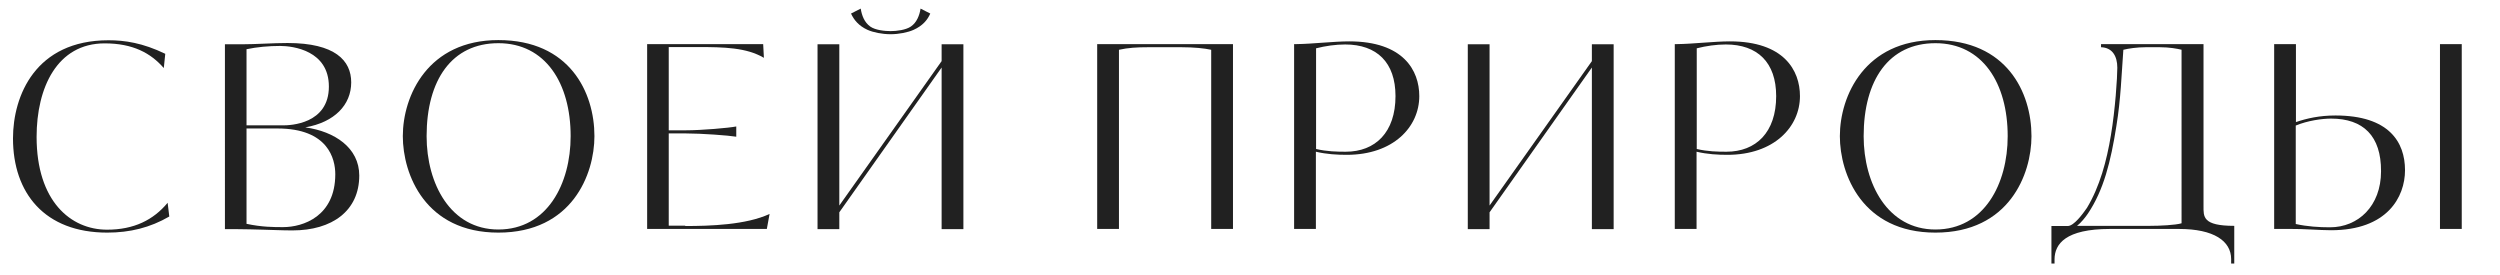 <?xml version="1.0" encoding="UTF-8"?> <!-- Generator: Adobe Illustrator 27.2.0, SVG Export Plug-In . SVG Version: 6.00 Build 0) --> <svg xmlns="http://www.w3.org/2000/svg" xmlns:xlink="http://www.w3.org/1999/xlink" id="Слой_1" x="0px" y="0px" viewBox="0 0 1366 150" style="enable-background:new 0 0 1366 150;" xml:space="preserve"> <style type="text/css"> .st0{fill:#212121;} </style> <g> <path class="st0" d="M92.5,118.3c-10.5,6.1-21.5,8.8-33.9,8.8c-34.2,0-51.5-21.6-51.5-51.5c0-23.3,12.3-53.6,52.2-53.6 c8.8,0,18.6,1.4,31,7.4l-0.8,7.8c-7.1-8.2-16.9-13.5-32.3-13.5c-26,0-37.2,24.2-37.2,51.1c0,35.1,18.6,50.7,38.5,50.7 c14.7,0,25.3-5.3,33.1-14.7L92.5,118.3z"></path> <path class="st0" d="M122.7,24.2h9.4c7.8,0,16.9-0.7,25-0.7c26,0,34.8,9.6,34.8,21.5c0,12.3-9.1,21.8-25.1,24.6 c16.1,2.2,29.5,11.2,29.5,26.3c0,19.3-14.8,30-36.5,30c-6.1,0-10.9-0.3-15.9-0.4c-4.9-0.1-9.5-0.3-14.9-0.3h-6.1V24.2z M153,25.1 c-6,0-12.8,0.6-18.3,1.8v41.6h20c3.9,0,25-0.7,25-21.2C179.7,27.6,160.1,25.1,153,25.1z M151.6,70.2h-16.9v52.1 c8.4,1.8,14.9,1.8,20,1.8c10.9,0,28.5-5.9,28.5-28.9C183.2,86.9,179.4,70.2,151.6,70.2z"></path> <path class="st0" d="M272.3,127.1c-39.9,0-52.2-31.8-52.2-52.7c0-22.2,13.8-52.5,52.2-52.5c39,0,52.5,28.6,52.5,52.5 C324.8,95.2,312.6,127.1,272.3,127.1z M272.3,23.6c-25.4,0-39.2,20.1-39.2,50.8c0,26,13.1,51,39.2,51c26.7,0,39.5-25,39.5-51 C311.8,45.4,298,23.6,272.3,23.6z"></path> <path class="st0" d="M374.4,123.5c13.5,0,33.2-0.6,46.1-6.6l-1.5,8.2h-65.4v-101H417l0.4,7.5c-9.5-5.6-21.6-5.9-36.5-5.9h-15.5 v45.5h9.4c8.5,0,23.5-1.3,27.5-2.1v5.6c-4.1-0.7-19-1.8-27.5-1.8h-9.4v50.4H374.4z"></path> <path class="st0" d="M514.5,125.1V36.9l-55.9,79.1v9.2h-11.9v-101h11.9v88.1l55.9-78.9v-9.2h11.9v101H514.5z M465,7.4l5.3-2.7 c0.6,3.8,2,7.5,5.2,9.8c2.8,2,8,2.5,11.2,2.5c3.2,0,8.2-0.6,11-2.5c3.2-2.2,4.7-6,5.3-9.8l5.3,2.7c-1.5,3.5-4.2,6.7-9.1,8.9 c-3.1,1.4-8,2.4-12.6,2.4s-9.5-1-12.6-2.4C469.2,14.1,466.6,10.9,465,7.4z"></path> <path class="st0" d="M661.8,125.1V27.2c-3.6-0.8-9.5-1.4-16.2-1.4h-18.3c-6.1,0-11,0.3-15.9,1.4v97.9h-11.9v-101h74.2v101H661.8z"></path> <path class="st0" d="M735.8,84.6c-5,0-10.9-0.3-16.8-1.7v42.2h-11.9v-101h1.3c8.8-0.1,20.3-1.5,28.8-1.5 c29.6,0,38.3,15.9,38.3,29.9C775.5,69.3,761.4,84.6,735.8,84.6z M735,24.3c-5.2,0-10.8,0.8-15.9,2.1v55c5.9,1.4,11.5,1.5,16.2,1.5 c16.2,0,27.2-10.6,27.2-30.4C762.5,34.1,752.3,24.3,735,24.3z"></path> <path class="st0" d="M869.8,125.1V36.9l-55.9,79.1v9.2H802v-101h11.9v88.1l55.9-78.9v-9.2h11.9v101H869.8z"></path> <path class="st0" d="M943.8,84.6c-5,0-10.9-0.3-16.8-1.7v42.2h-11.9v-101h1.3c8.8-0.1,20.3-1.5,28.8-1.5 c29.6,0,38.3,15.9,38.3,29.9C983.5,69.3,969.4,84.6,943.8,84.6z M943,24.3c-5.2,0-10.8,0.8-15.9,2.1v55c5.9,1.4,11.5,1.5,16.2,1.5 c16.2,0,27.2-10.6,27.2-30.4C970.5,34.1,960.3,24.3,943,24.3z"></path> <path class="st0" d="M1057.5,127.1c-39.9,0-52.2-31.8-52.2-52.7c0-22.2,13.8-52.5,52.2-52.5c39,0,52.5,28.6,52.5,52.5 C1110,95.2,1097.8,127.1,1057.5,127.1z M1057.5,23.6c-25.4,0-39.2,20.1-39.2,50.8c0,26,13.1,51,39.2,51c26.7,0,39.5-25,39.5-51 C1097,45.4,1083.2,23.6,1057.5,23.6z"></path> <path class="st0" d="M1219.1,144v-2.4c0-9.9-9.4-16.5-28.5-16.5h-37.7c-24.3,0-30.2,8.2-30.3,16.5v2.4h-1.7v-20.5h8.9 c3.4,0,8.2-6.6,10.5-9.9c7-11.6,10.8-25.7,13.1-39.7c2.4-14.2,3.5-31.7,3.5-36.9c0-6.3-2.7-11-8.9-11.2v-1.7h56v88.4 c0,5.9-0.6,10.9,16.8,10.9V144H1219.1z M1192.1,27.2c-2.4-0.6-6.8-1.4-11.9-1.4h-7.8c-4.7,0-9.5,0.7-12.2,1.4 c-1,13.5-1.4,27.1-3.8,41.6c-3.1,19.7-7,35.1-15.5,47.8c-1.4,2.1-3.9,5.2-6,6.8h39.9c5.3,0,14-0.4,17.2-1.4V27.2z"></path> <path class="st0" d="M1276.1,63.1c29.2,0,38,14.5,38,29.9c0,14.7-9.8,32.8-40.4,32.8c-5.9,0-15.6-0.8-21.5-0.7h-9.6v-101h11.9v8.1 v1.1v33.4C1260.4,64.7,1267.3,63.1,1276.1,63.1z M1273.7,64.8c-4.9,0-12.8,1.1-19.3,3.8v53.8c6.3,1.4,12.8,1.8,18.7,1.8 c15.4,0,27.9-11.6,27.9-30.6C1301.1,74.3,1291.3,64.8,1273.7,64.8z M1333.2,125.1v-101h11.9v101H1333.2z"></path> </g> </svg> 